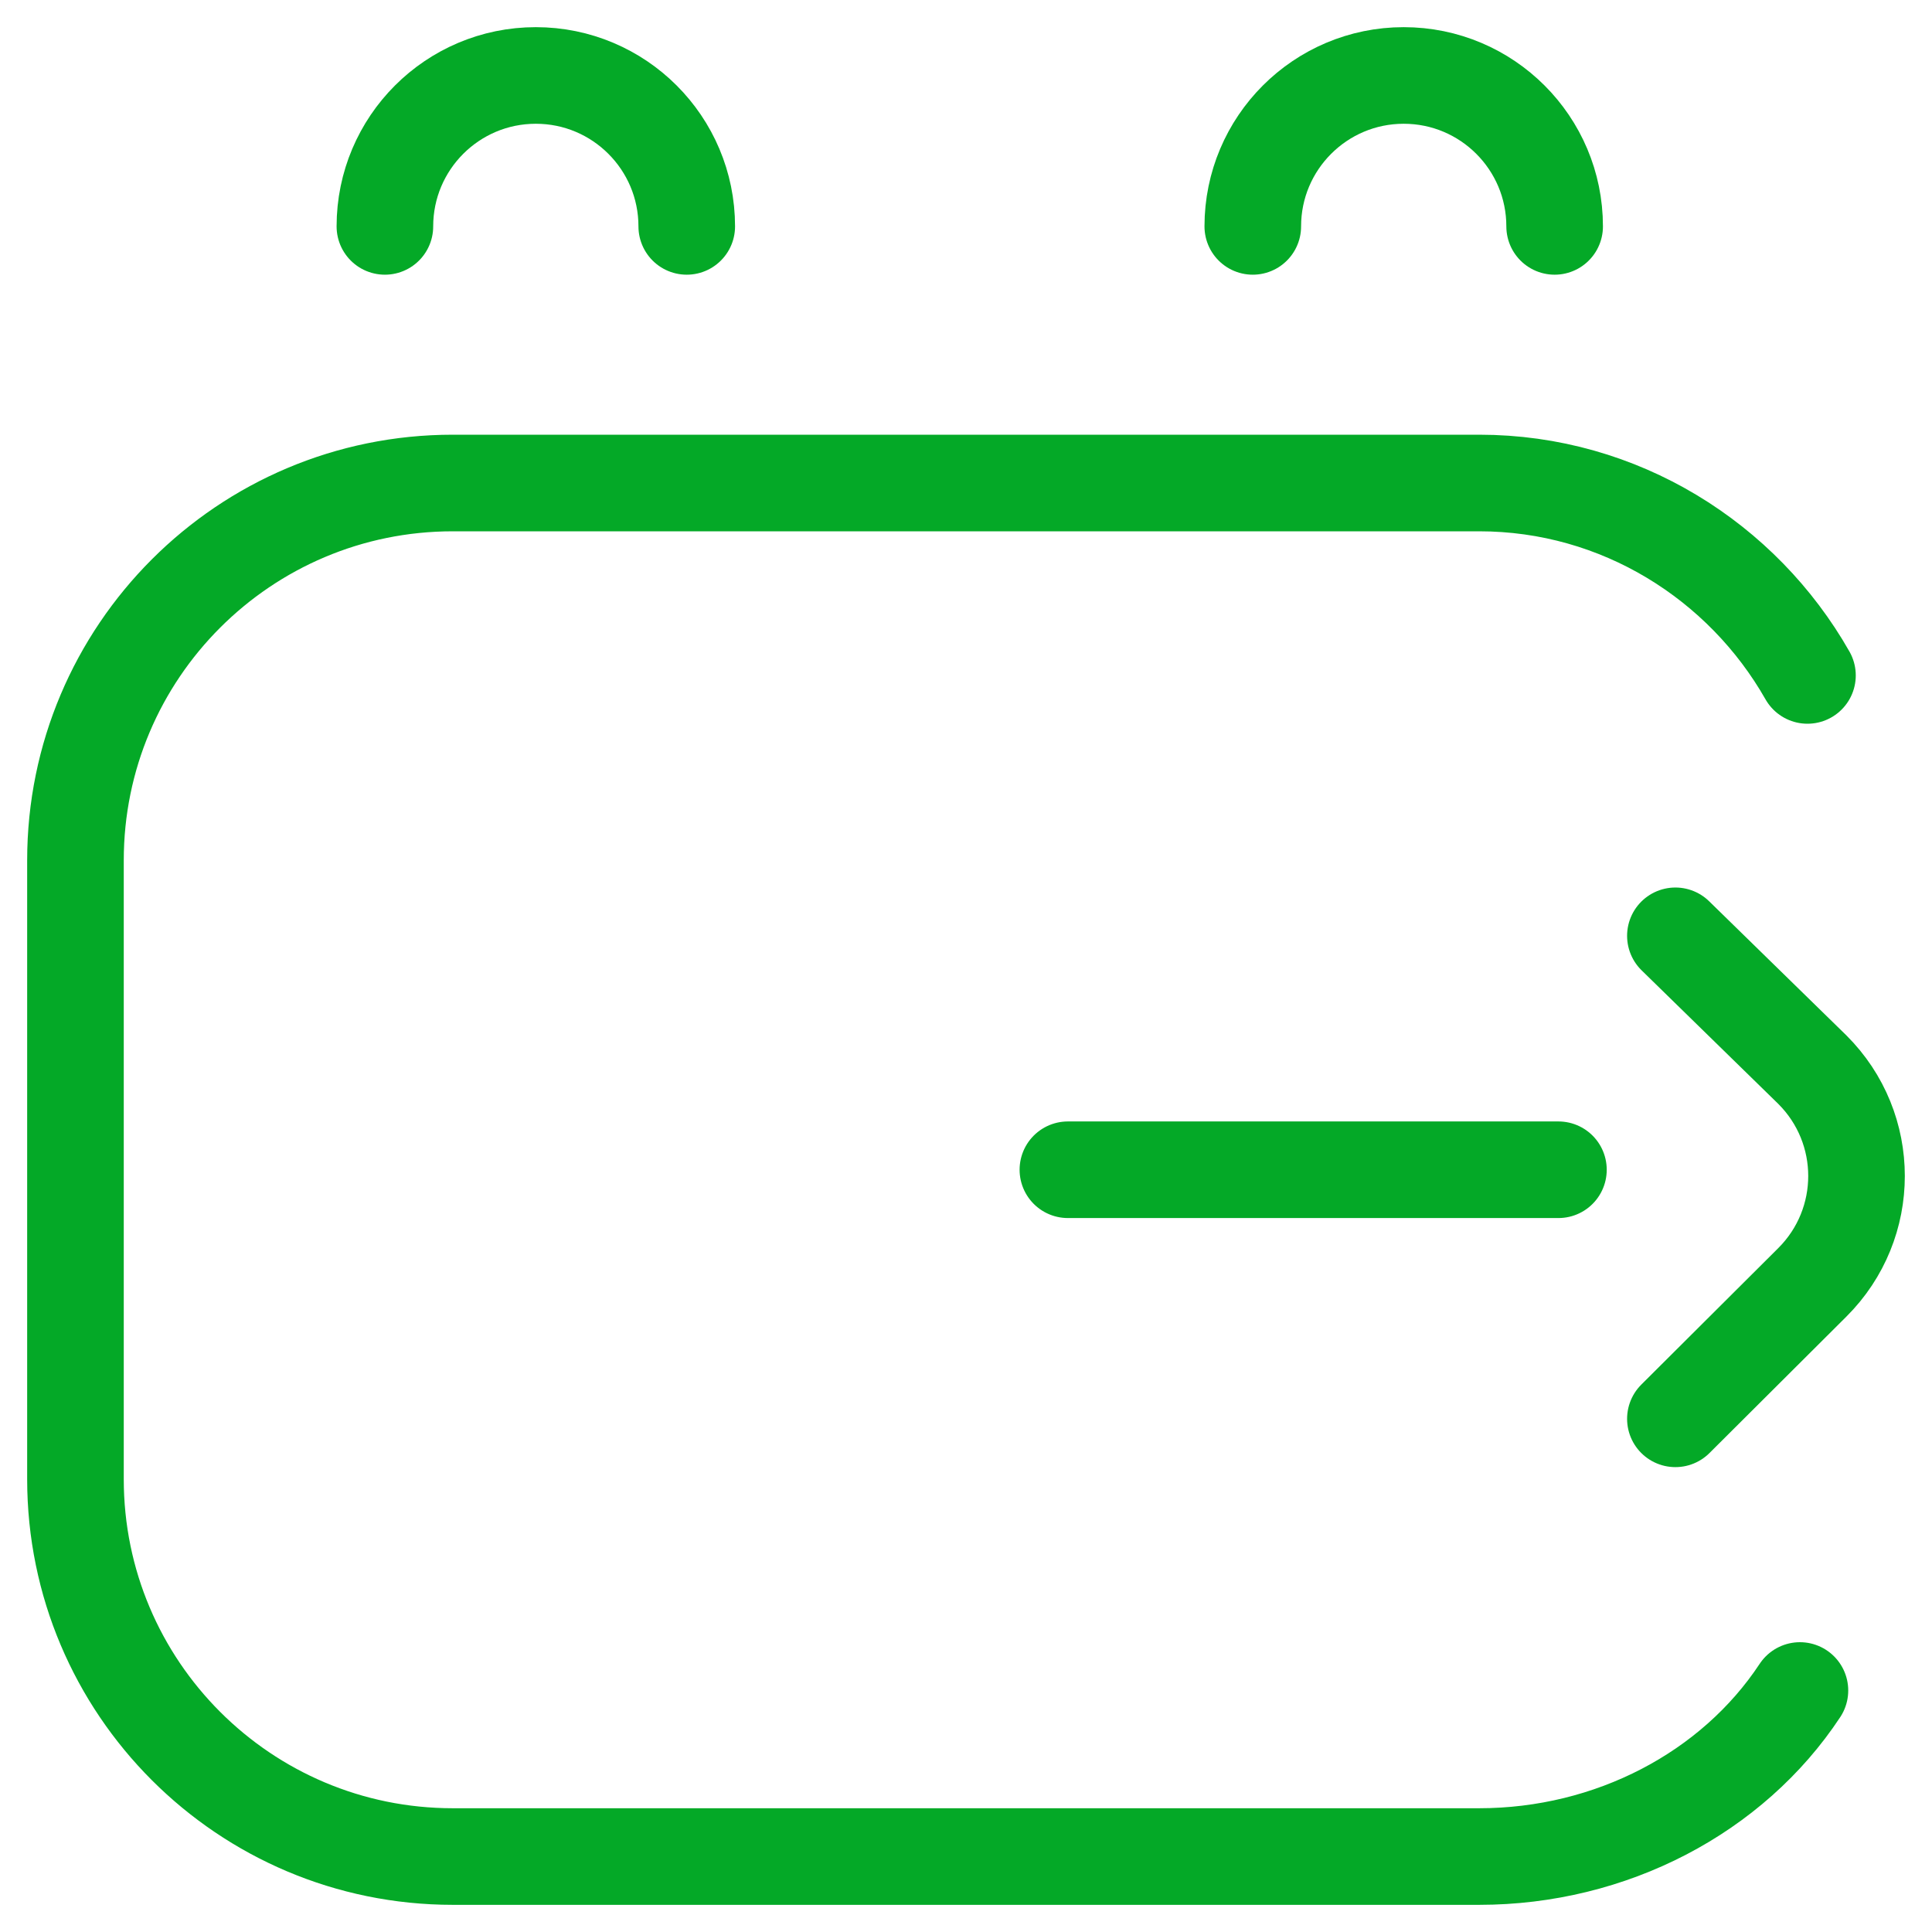 <?xml version="1.0" encoding="UTF-8"?>
<svg xmlns="http://www.w3.org/2000/svg" width="50" height="50" viewBox="0 0 50 50" fill="none">
  <g clip-path="url(#clip0_446_4818)">
    <path d="M46.582 43.75C44.835 46.398 41.69 48.047 38.281 48.047H11.719C6.325 48.047 1.953 43.675 1.953 38.281V22.266C1.953 16.872 6.325 12.5 11.719 12.5H38.281C41.922 12.5 45.098 14.526 46.777 17.48" stroke="#04A927" stroke-width="2.5" stroke-miterlimit="10" stroke-linecap="round" stroke-linejoin="round"></path>
    <path d="M27.637 30.273H40.332M17.773 5.859C17.773 3.702 16.024 1.953 13.867 1.953C11.71 1.953 9.961 3.702 9.961 5.859M40.234 5.859C40.234 3.702 38.485 1.953 36.328 1.953C34.171 1.953 32.422 3.702 32.422 5.859M43.359 36.719L46.903 33.187C48.428 31.667 48.428 29.202 46.903 27.682L43.359 24.219" stroke="#04A927" stroke-width="2.5" stroke-miterlimit="10" stroke-linecap="round" stroke-linejoin="round"></path>
  </g>
  <defs>
    <clipPath id="clip0_446_4818">
      <rect width="50" height="50" fill="white"></rect>
    </clipPath>
  </defs>
</svg>
